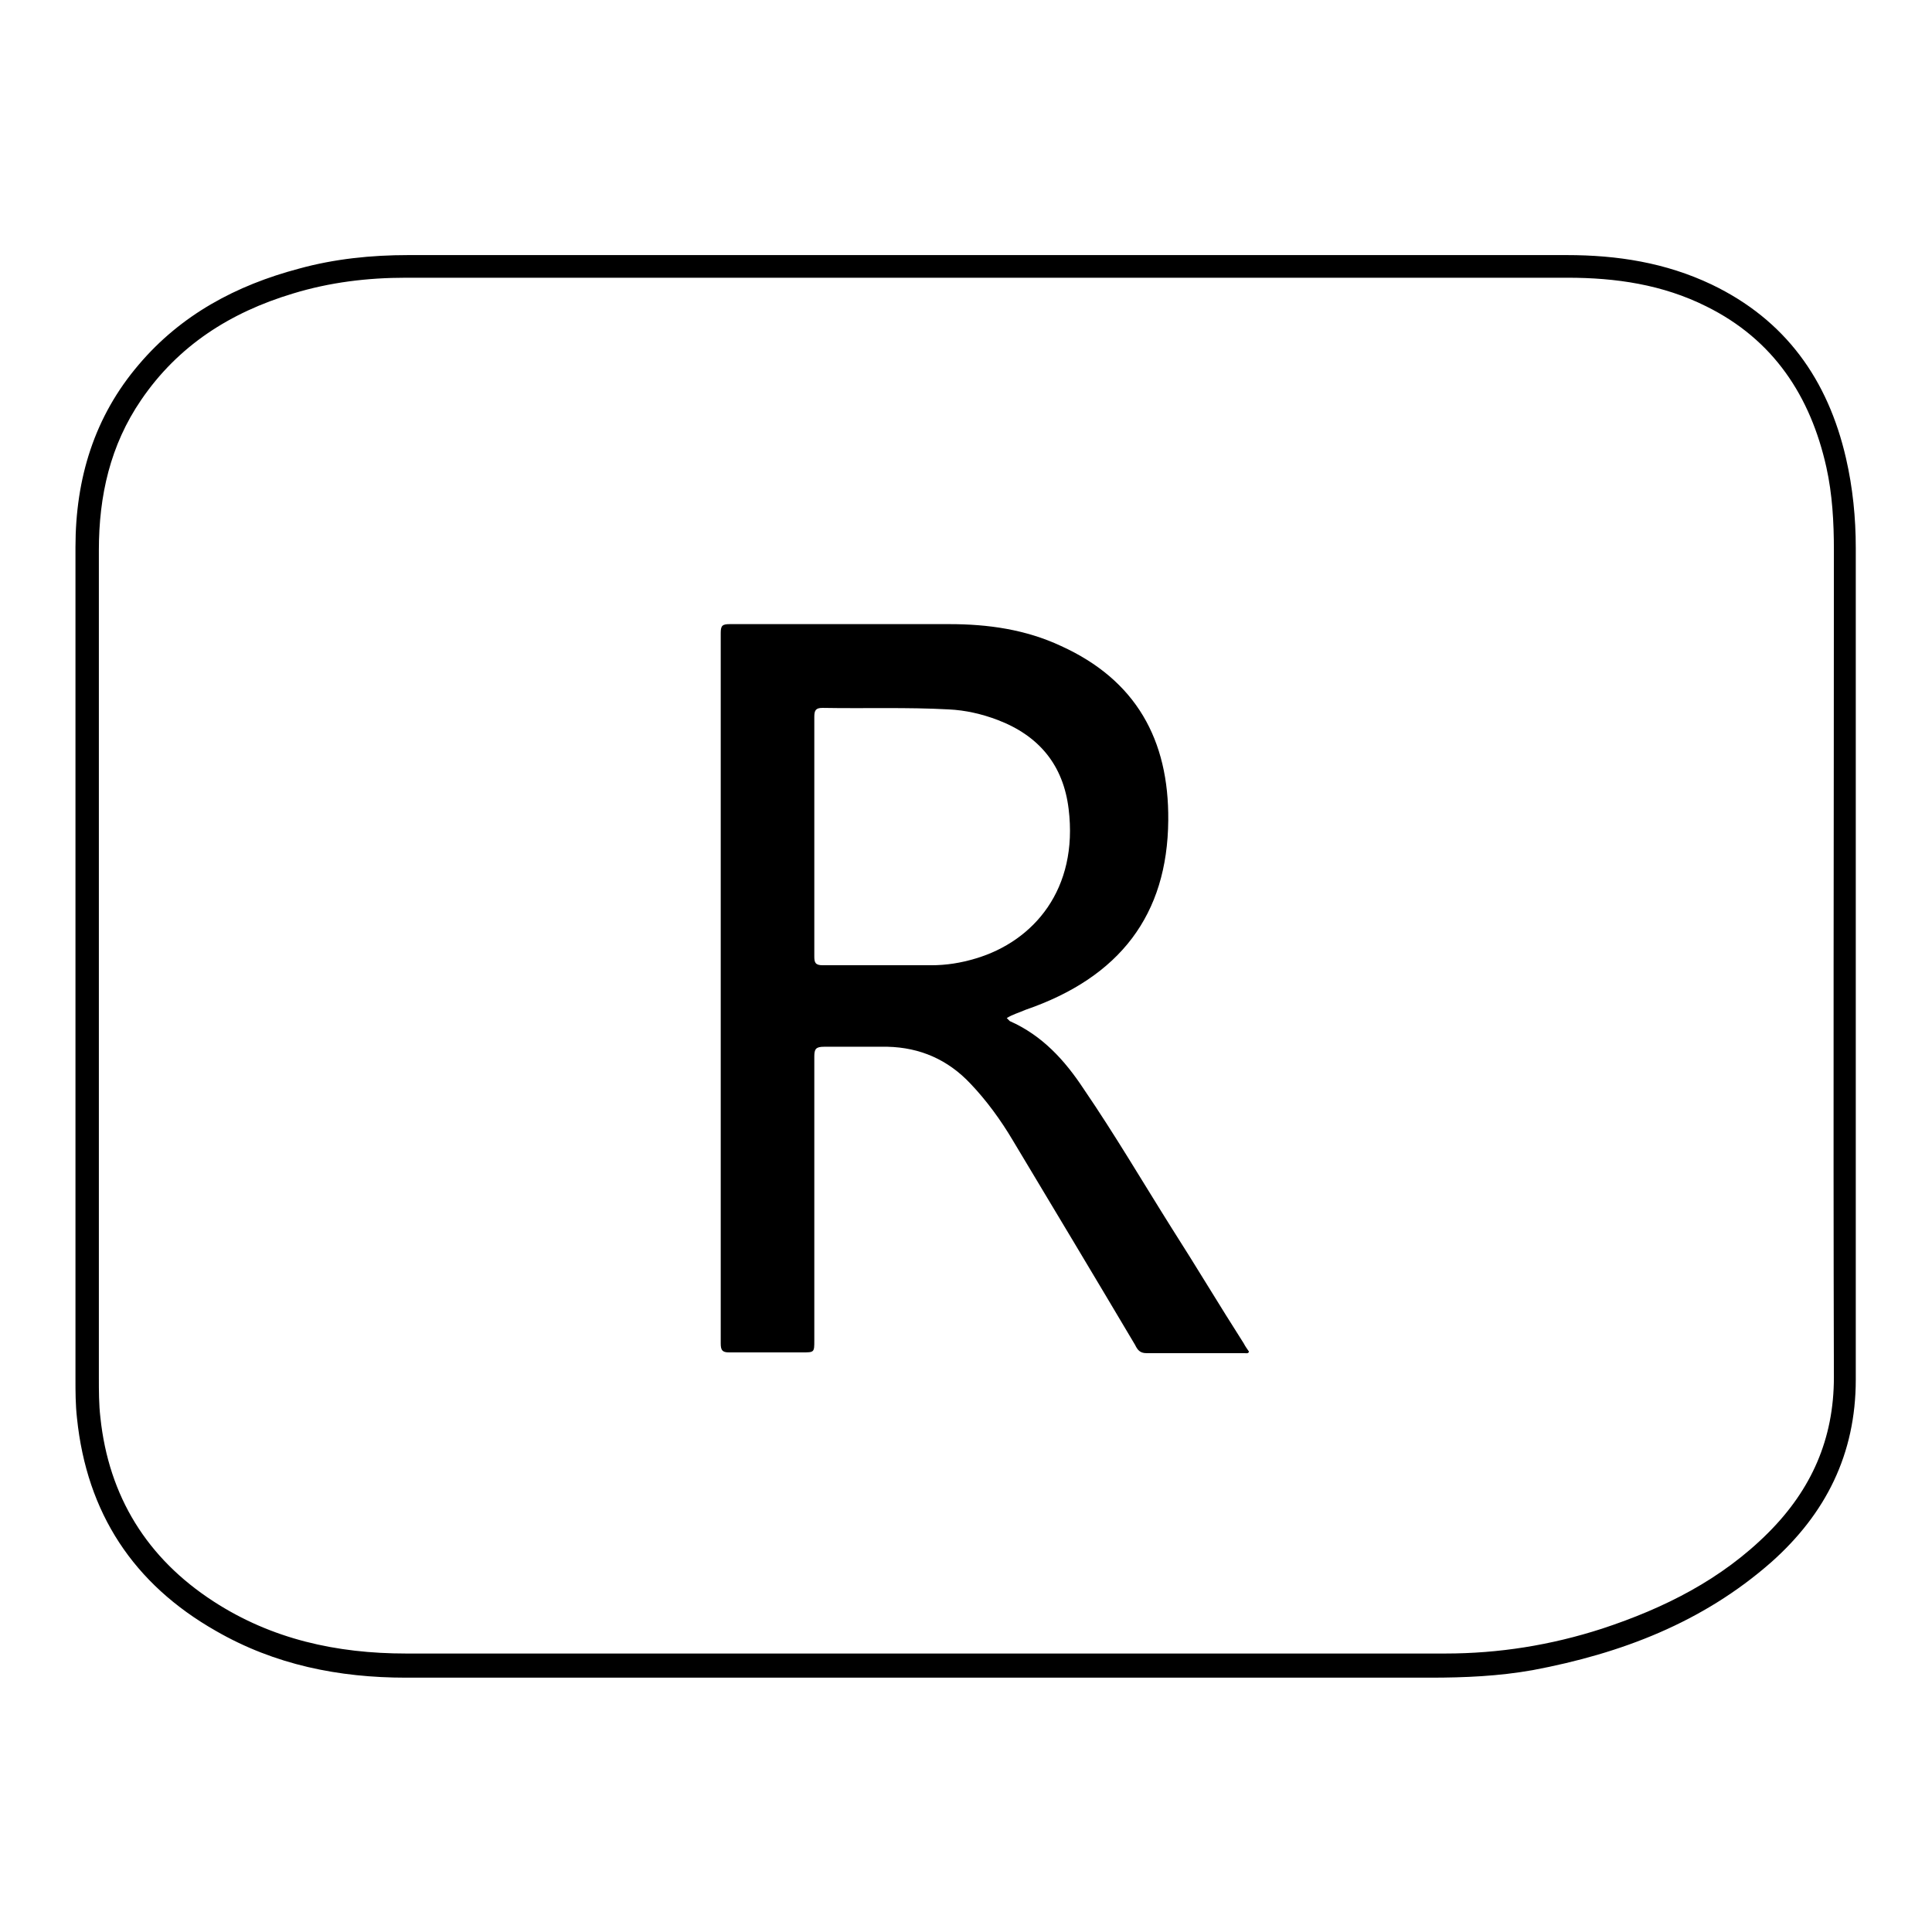 <?xml version="1.0" encoding="utf-8"?>
<!-- Svg Vector Icons : http://www.onlinewebfonts.com/icon -->
<!DOCTYPE svg PUBLIC "-//W3C//DTD SVG 1.1//EN" "http://www.w3.org/Graphics/SVG/1.1/DTD/svg11.dtd">
<svg version="1.1" xmlns="http://www.w3.org/2000/svg" xmlns:xlink="http://www.w3.org/1999/xlink" x="0px" y="0px" viewBox="0 0 256 256" enable-background="new 0 0 256 256" xml:space="preserve">
<g><g><path fill="#000000" d="M130.6,33.8c25.7,0,51.3,0,77,0c6.7,0,13.1,1,19.2,3.9c9.8,4.7,15.4,12.6,17.8,23c0.9,3.9,1.3,7.9,1.3,11.9c0,36.7,0,73.4,0,110.2c0,9.9-4,17.8-11.2,24.2c-9.1,8-19.9,12.1-31.6,14.3c-4.5,0.8-9,1-13.6,1c-45.2,0-90.4,0-135.7,0c-8.9,0-17.4-1.7-25.2-6.2c-10.9-6.2-17.1-15.6-18.4-28.2c-0.2-1.8-0.2-3.5-0.2-5.2c0-36.7,0-73.4,0-110.2c0-9.1,2.5-17.3,8.4-24.2c5.6-6.6,12.9-10.5,21.2-12.7c4.7-1.3,9.6-1.8,14.5-1.8C79.6,33.8,105.1,33.8,130.6,33.8z M130.7,36.8c-25.6,0-51.3,0-76.9,0c-5.1,0-10.1,0.6-15,2.1c-8.3,2.5-15.2,6.9-20.1,14.1c-4.1,6-5.6,12.7-5.6,19.9c0,36.6,0,73.1,0,109.6c0,1.8,0,3.6,0.2,5.3c1.1,10.5,6.2,18.7,15,24.4c7.7,5,16.3,6.9,25.5,6.9c45.9,0,91.8,0,137.7,0c7.1,0,14-1.1,20.8-3.3c8.2-2.7,15.8-6.5,22-12.7c5.7-5.7,8.7-12.4,8.7-20.6c-0.1-36.6,0-73.1,0-109.6c0-3.7-0.2-7.4-1-11c-2.1-9.4-7-16.9-15.9-21.3c-5.8-2.9-12-3.8-18.4-3.8C181.9,36.8,156.3,36.8,130.7,36.8z"/><path fill="#000000" d="M133.4,134.9c0.2,0.2,0.3,0.3,0.4,0.4c4.3,1.9,7.3,5.2,9.8,9c4.1,6,7.8,12.3,11.7,18.5c3.2,5,6.3,10.2,9.5,15.2c0.2,0.4,0.5,0.8,0.7,1.1c-0.1,0.3-0.4,0.2-0.6,0.2c-4.3,0-8.7,0-13,0c-0.9,0-1.2-0.5-1.5-1.1c-5.4-9.1-10.8-18.1-16.2-27.1c-1.6-2.7-3.5-5.3-5.6-7.5c-3-3.2-6.7-4.8-11-4.9c-2.8,0-5.6,0-8.4,0c-1.1,0-1.3,0.3-1.3,1.3c0,12.5,0,25.1,0,37.6c0,1.6,0,1.6-1.6,1.6c-3.3,0-6.5,0-9.7,0c-0.9,0-1.1-0.3-1.1-1.2c0-31.4,0-62.7,0-94.1c0-1,0.2-1.2,1.2-1.2c9.7,0,19.4,0,29.1,0c5.1,0,10.1,0.7,14.8,2.9c9.9,4.5,14.3,12.4,14.2,23.1c-0.1,12.5-6.4,20.8-18.9,25.1C135,134.2,134.2,134.4,133.4,134.9z M107.9,110.9c0,5.2,0,10.5,0,15.8c0,0.8,0.1,1.2,1.1,1.2c4.8,0,9.6,0,14.4,0c2,0,3.9-0.3,5.9-0.9c7.7-2.3,13.6-9.2,12.3-19.8c-0.7-5.8-3.9-9.7-9.4-11.8c-2.1-0.8-4.3-1.3-6.5-1.4c-5.5-0.3-11.1-0.1-16.7-0.2c-0.9,0-1.1,0.3-1.1,1.2C107.9,100.3,107.9,105.6,107.9,110.9z"/></g></g>
</svg>